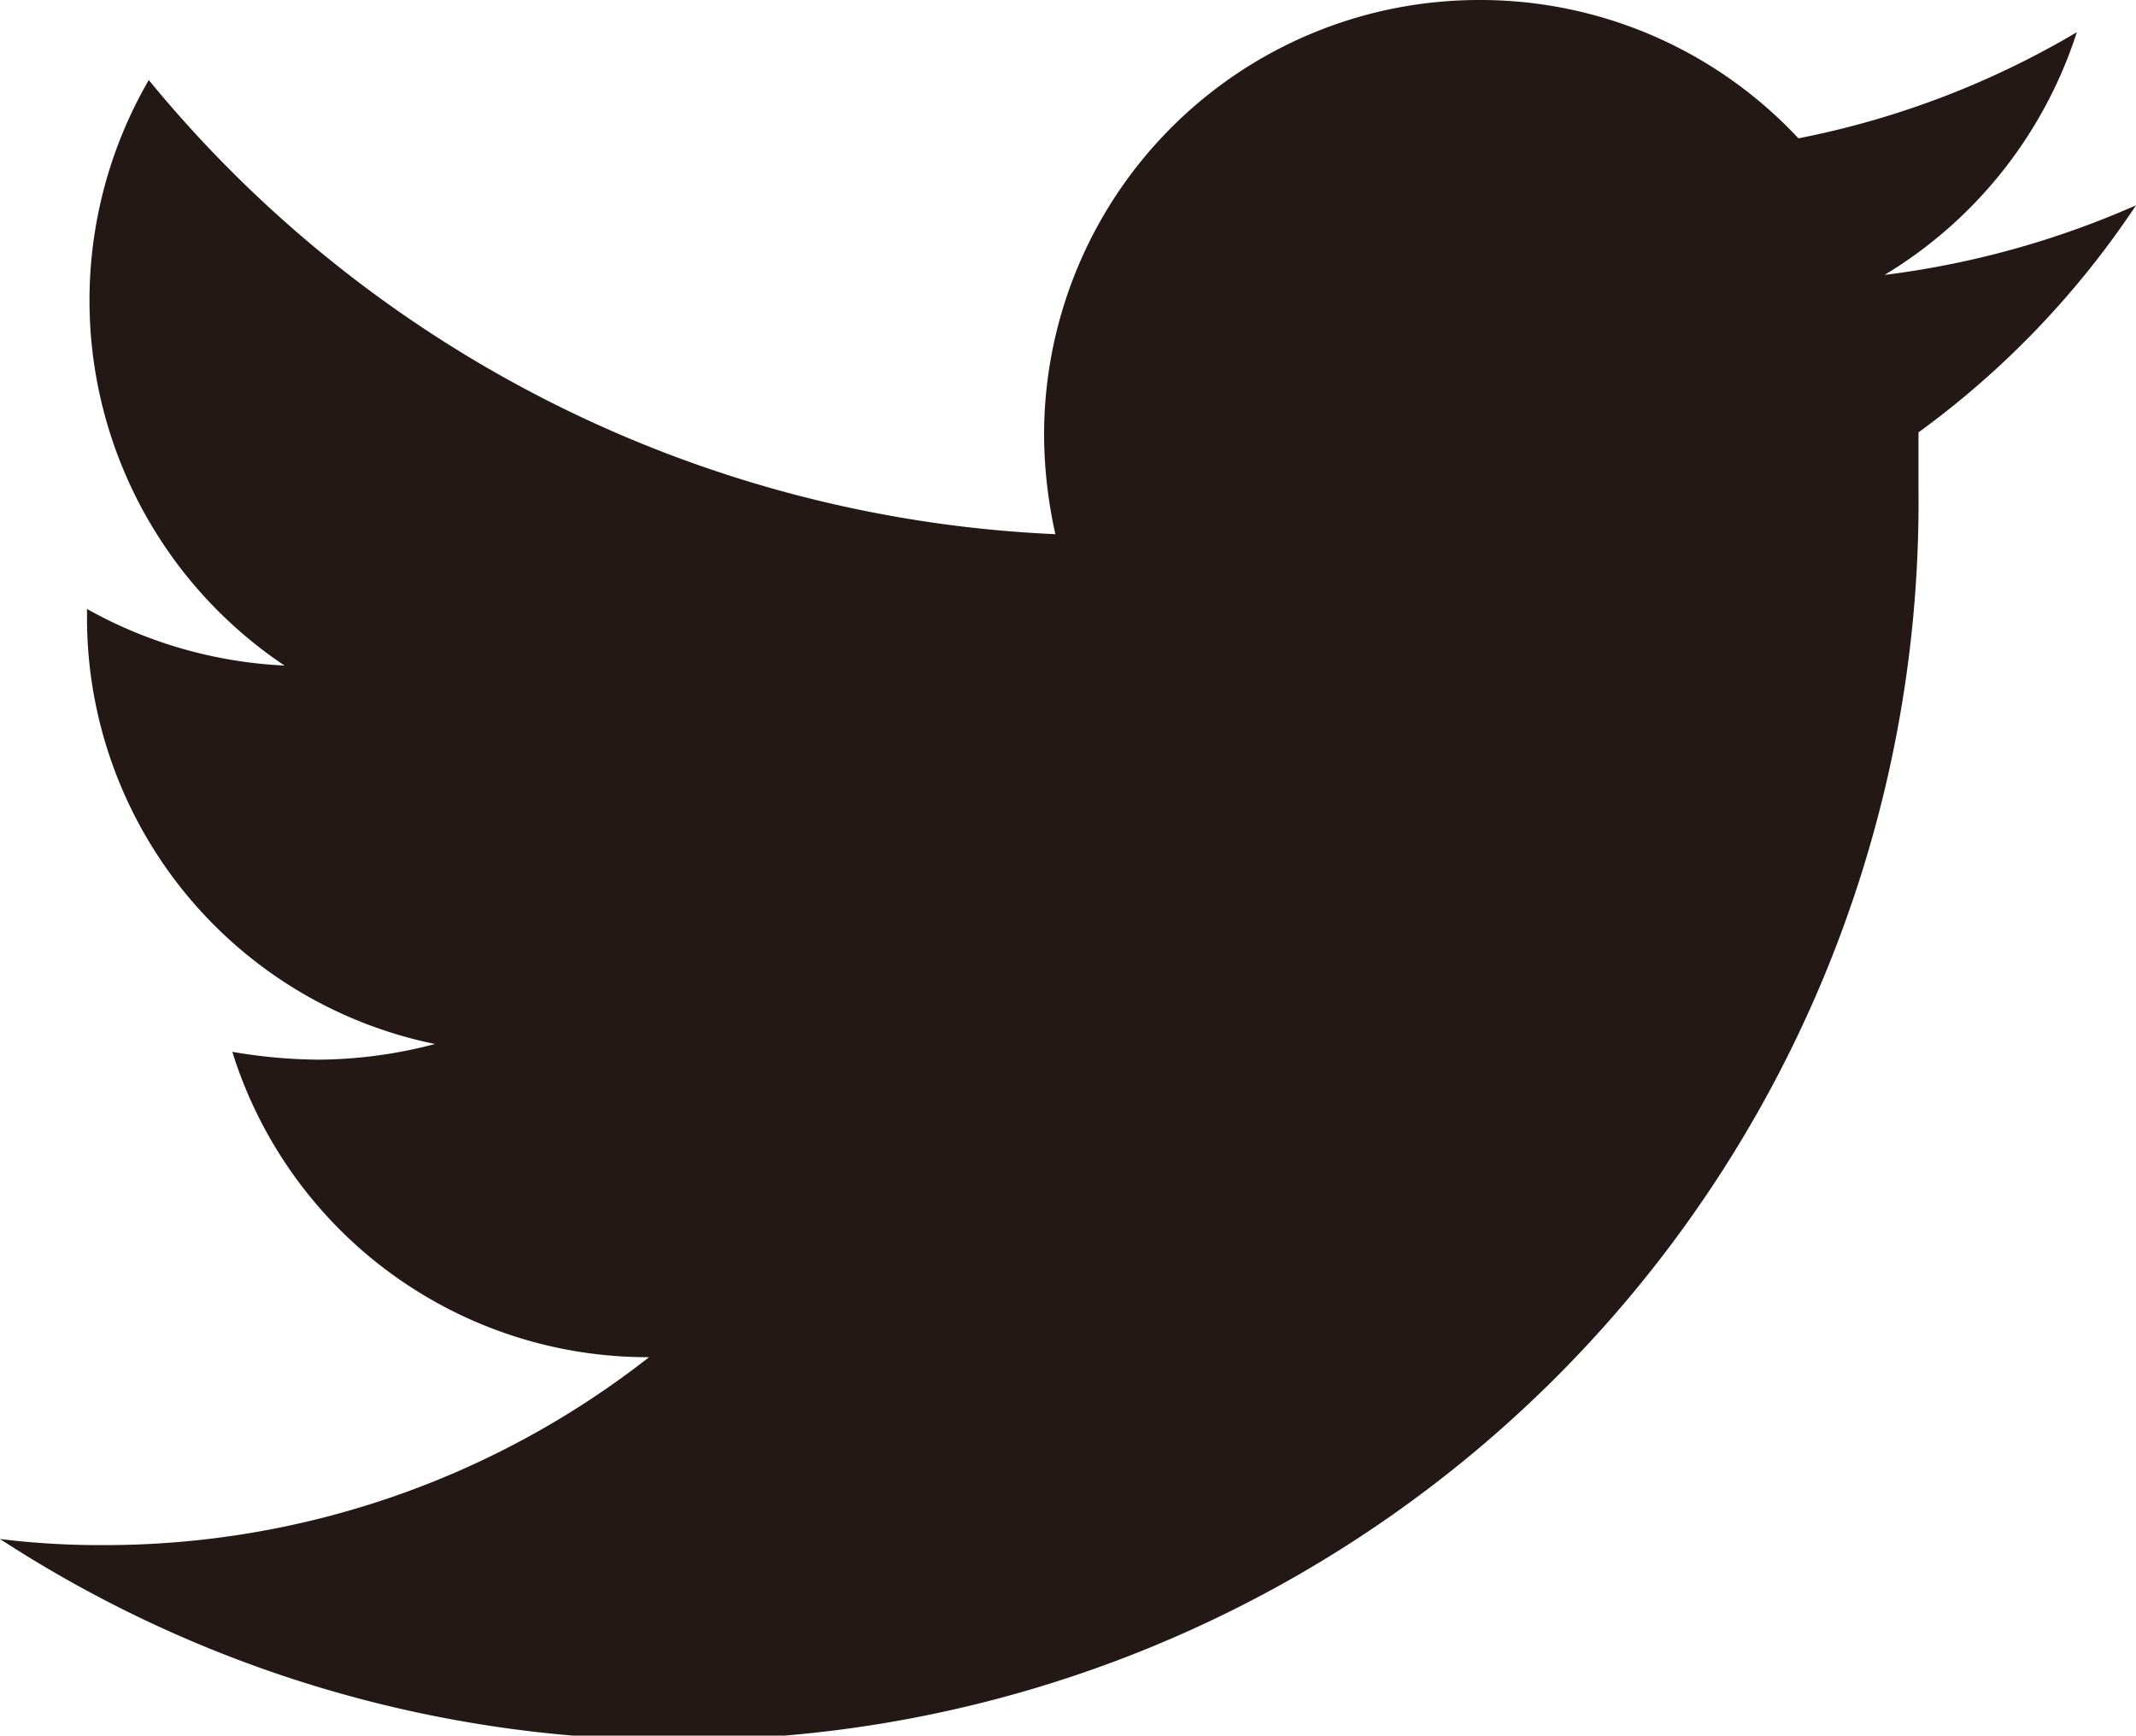 <svg xmlns="http://www.w3.org/2000/svg" viewBox="0 0 24.55 19.95" width="24.55" height="19.95"><defs><style>.cls-1{fill:#231815;}</style></defs><title>アセット 4</title><g id="レイヤー_2" data-name="レイヤー 2"><g id="レイアウト"><path class="cls-1" d="M24.55,2.36a10.31,10.31,0,0,1-2.89.8A5.07,5.07,0,0,0,23.87.37a10.07,10.07,0,0,1-3.2,1.22A5,5,0,0,0,17,0a5,5,0,0,0-5,5,5.31,5.31,0,0,0,.13,1.14A14.29,14.29,0,0,1,1.71.92,5.05,5.05,0,0,0,3.27,7.65,5.14,5.14,0,0,1,1,7v.06A5,5,0,0,0,5,12a5.33,5.33,0,0,1-1.33.18,6,6,0,0,1-1-.09A5,5,0,0,0,7.46,15.6,10.14,10.14,0,0,1,1.2,17.76,9.44,9.44,0,0,1,0,17.69,14.26,14.26,0,0,0,7.72,20,14.23,14.23,0,0,0,22.05,5.62c0-.22,0-.43,0-.65A10.21,10.21,0,0,0,24.55,2.36Z"/></g></g></svg>